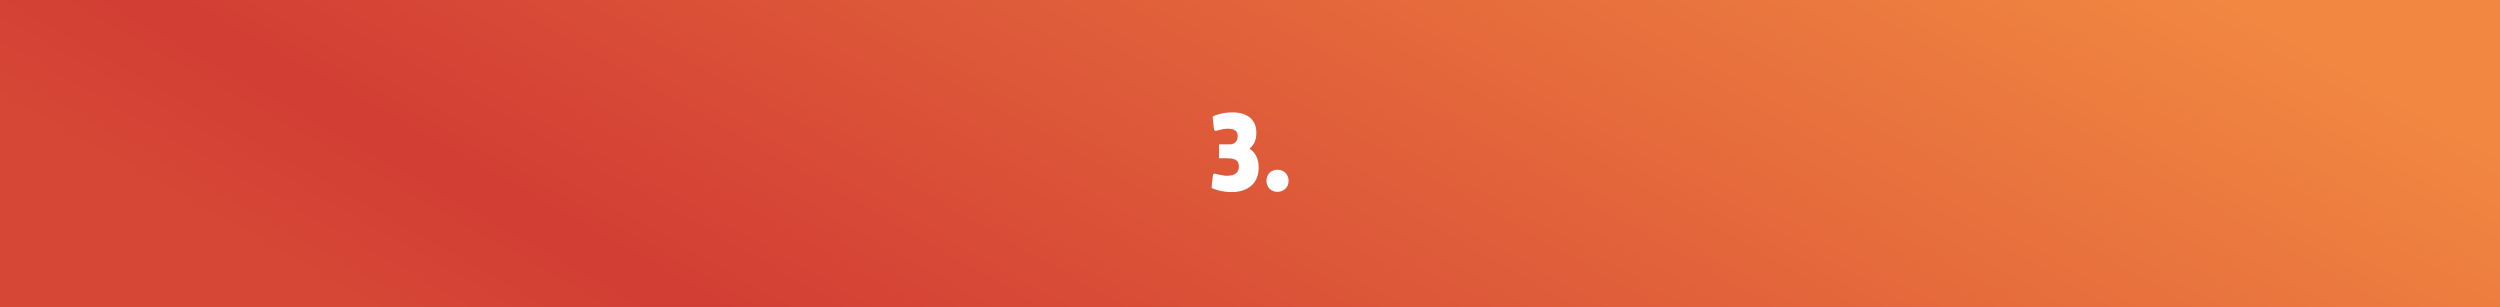 <svg width="1180" height="145" viewBox="0 0 1180 145" fill="none" xmlns="http://www.w3.org/2000/svg">
<rect x="0" y="0" width="1180" height="145" fill="#333333" stroke="none"/>
<rect width="1180" height="145" fill="url(#paint0_linear_1553_12)"/>
<path d="M594.081 78.725V79.275C594.081 86.04 589.516 90.66 581.321 90.66C575.766 90.66 571.861 88.735 571.861 88.68C572.081 85.71 572.576 82.3 572.576 82.3L573.346 81.915C573.346 81.915 576.921 82.96 579.176 82.96C583.301 82.96 584.731 81.09 584.731 78.67V78.395C584.731 76.25 583.576 74.71 579.506 74.71H575.381V68.11H580.881C582.751 68 584.181 66.625 584.181 64.425V64.15C584.181 62.225 583.246 60.74 579.451 60.74C577.196 60.74 573.841 61.785 573.841 61.785L573.071 61.4C573.071 61.4 572.576 57.99 572.356 55.02C572.356 54.965 576.151 53.04 581.706 53.04C589.406 53.04 592.981 57.11 592.981 62.39V62.94C592.981 65.91 591.991 68.385 589.846 70.035V70.2C592.486 72.015 594.081 74.93 594.081 78.725ZM597.772 85.325C597.772 82.245 599.972 80.1 602.942 80.1C605.912 80.1 608.222 82.245 608.222 85.325C608.222 88.405 605.912 90.55 602.942 90.55C599.972 90.55 597.772 88.405 597.772 85.325Z" fill="white"/>
<defs>
<linearGradient id="paint0_linear_1553_12" x1="132.508" y1="129.382" x2="452.71" y2="-438.492" gradientUnits="userSpaceOnUse">
<stop stop-color="#D64835"/>
<stop offset="0.125" stop-color="#D23D34"/>
<stop offset="0.865" stop-color="#F18741"/>
<stop offset="1" stop-color="#F18741"/>
</linearGradient>
</defs>
</svg>
